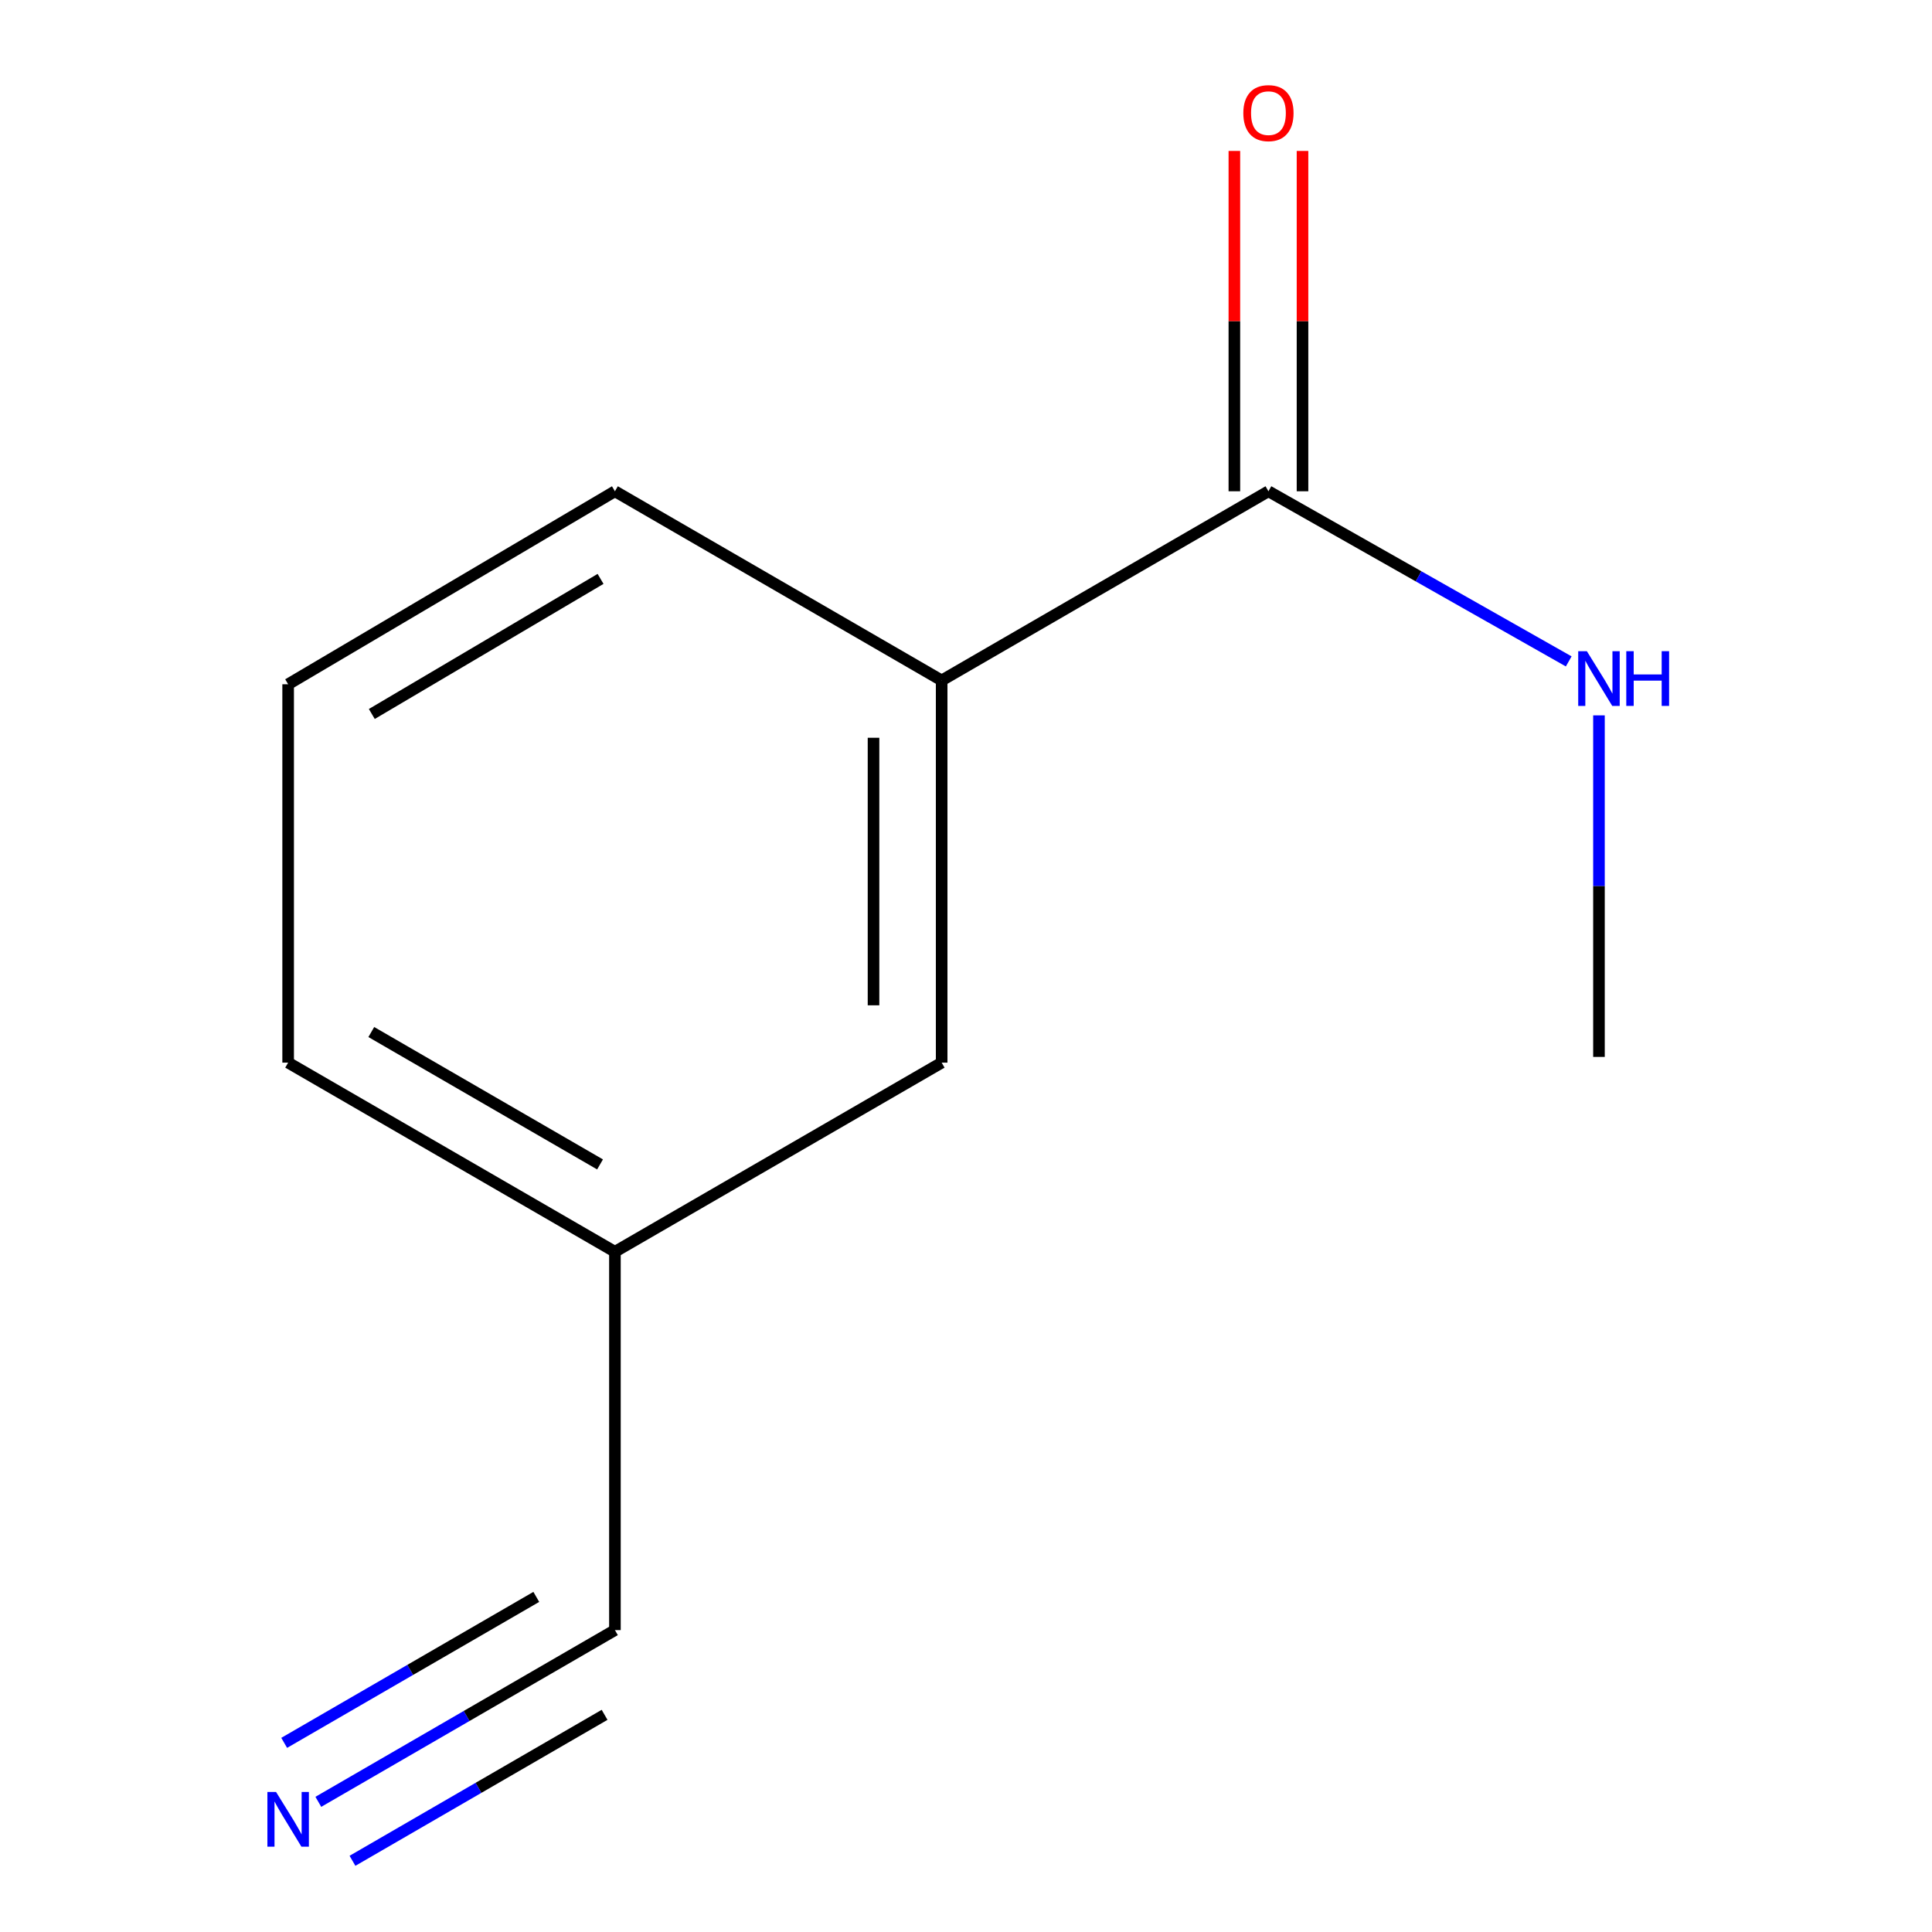 <?xml version='1.0' encoding='iso-8859-1'?>
<svg version='1.1' baseProfile='full'
              xmlns='http://www.w3.org/2000/svg'
                      xmlns:rdkit='http://www.rdkit.org/xml'
                      xmlns:xlink='http://www.w3.org/1999/xlink'
                  xml:space='preserve'
width='1000px' height='1000px' viewBox='0 0 1000 1000'>
<!-- END OF HEADER -->
<rect style='opacity:1.0;fill:#FFFFFF;stroke:none' width='1000' height='1000' x='0' y='0'> </rect>
<path class='bond-1' d='M 656.542,254.28 L 487.402,352.193' style='fill:none;fill-rule:evenodd;stroke:#000000;stroke-width:6px;stroke-linecap:butt;stroke-linejoin:miter;stroke-opacity:1' />
<path class='bond-4' d='M 674.177,254.28 L 674.177,166.204' style='fill:none;fill-rule:evenodd;stroke:#000000;stroke-width:6px;stroke-linecap:butt;stroke-linejoin:miter;stroke-opacity:1' />
<path class='bond-4' d='M 674.177,166.204 L 674.177,78.128' style='fill:none;fill-rule:evenodd;stroke:#FF0000;stroke-width:6px;stroke-linecap:butt;stroke-linejoin:miter;stroke-opacity:1' />
<path class='bond-4' d='M 638.907,254.28 L 638.907,166.204' style='fill:none;fill-rule:evenodd;stroke:#000000;stroke-width:6px;stroke-linecap:butt;stroke-linejoin:miter;stroke-opacity:1' />
<path class='bond-4' d='M 638.907,166.204 L 638.907,78.128' style='fill:none;fill-rule:evenodd;stroke:#FF0000;stroke-width:6px;stroke-linecap:butt;stroke-linejoin:miter;stroke-opacity:1' />
<path class='bond-5' d='M 656.542,254.28 L 734.253,298.311' style='fill:none;fill-rule:evenodd;stroke:#000000;stroke-width:6px;stroke-linecap:butt;stroke-linejoin:miter;stroke-opacity:1' />
<path class='bond-5' d='M 734.253,298.311 L 811.965,342.343' style='fill:none;fill-rule:evenodd;stroke:#0000FF;stroke-width:6px;stroke-linecap:butt;stroke-linejoin:miter;stroke-opacity:1' />
<path class='bond-0' d='M 164.769,932.625 L 241.526,888.183' style='fill:none;fill-rule:evenodd;stroke:#0000FF;stroke-width:6px;stroke-linecap:butt;stroke-linejoin:miter;stroke-opacity:1' />
<path class='bond-0' d='M 241.526,888.183 L 318.283,843.74' style='fill:none;fill-rule:evenodd;stroke:#000000;stroke-width:6px;stroke-linecap:butt;stroke-linejoin:miter;stroke-opacity:1' />
<path class='bond-0' d='M 182.442,963.148 L 247.685,925.372' style='fill:none;fill-rule:evenodd;stroke:#0000FF;stroke-width:6px;stroke-linecap:butt;stroke-linejoin:miter;stroke-opacity:1' />
<path class='bond-0' d='M 247.685,925.372 L 312.929,887.596' style='fill:none;fill-rule:evenodd;stroke:#000000;stroke-width:6px;stroke-linecap:butt;stroke-linejoin:miter;stroke-opacity:1' />
<path class='bond-0' d='M 147.096,902.103 L 212.34,864.326' style='fill:none;fill-rule:evenodd;stroke:#0000FF;stroke-width:6px;stroke-linecap:butt;stroke-linejoin:miter;stroke-opacity:1' />
<path class='bond-0' d='M 212.34,864.326 L 277.583,826.55' style='fill:none;fill-rule:evenodd;stroke:#000000;stroke-width:6px;stroke-linecap:butt;stroke-linejoin:miter;stroke-opacity:1' />
<path class='bond-3' d='M 487.402,352.193 L 487.402,550.019' style='fill:none;fill-rule:evenodd;stroke:#000000;stroke-width:6px;stroke-linecap:butt;stroke-linejoin:miter;stroke-opacity:1' />
<path class='bond-3' d='M 452.132,381.867 L 452.132,520.345' style='fill:none;fill-rule:evenodd;stroke:#000000;stroke-width:6px;stroke-linecap:butt;stroke-linejoin:miter;stroke-opacity:1' />
<path class='bond-7' d='M 487.402,352.193 L 318.283,254.28' style='fill:none;fill-rule:evenodd;stroke:#000000;stroke-width:6px;stroke-linecap:butt;stroke-linejoin:miter;stroke-opacity:1' />
<path class='bond-2' d='M 318.283,843.74 L 318.283,647.913' style='fill:none;fill-rule:evenodd;stroke:#000000;stroke-width:6px;stroke-linecap:butt;stroke-linejoin:miter;stroke-opacity:1' />
<path class='bond-6' d='M 487.402,550.019 L 318.283,647.913' style='fill:none;fill-rule:evenodd;stroke:#000000;stroke-width:6px;stroke-linecap:butt;stroke-linejoin:miter;stroke-opacity:1' />
<path class='bond-10' d='M 827.621,370.27 L 827.621,458.665' style='fill:none;fill-rule:evenodd;stroke:#0000FF;stroke-width:6px;stroke-linecap:butt;stroke-linejoin:miter;stroke-opacity:1' />
<path class='bond-10' d='M 827.621,458.665 L 827.621,547.06' style='fill:none;fill-rule:evenodd;stroke:#000000;stroke-width:6px;stroke-linecap:butt;stroke-linejoin:miter;stroke-opacity:1' />
<path class='bond-11' d='M 318.283,647.913 L 149.143,550.019' style='fill:none;fill-rule:evenodd;stroke:#000000;stroke-width:6px;stroke-linecap:butt;stroke-linejoin:miter;stroke-opacity:1' />
<path class='bond-11' d='M 310.579,602.703 L 192.182,534.177' style='fill:none;fill-rule:evenodd;stroke:#000000;stroke-width:6px;stroke-linecap:butt;stroke-linejoin:miter;stroke-opacity:1' />
<path class='bond-8' d='M 318.283,254.28 L 149.143,354.172' style='fill:none;fill-rule:evenodd;stroke:#000000;stroke-width:6px;stroke-linecap:butt;stroke-linejoin:miter;stroke-opacity:1' />
<path class='bond-8' d='M 310.847,299.633 L 192.45,369.558' style='fill:none;fill-rule:evenodd;stroke:#000000;stroke-width:6px;stroke-linecap:butt;stroke-linejoin:miter;stroke-opacity:1' />
<path class='bond-9' d='M 149.143,354.172 L 149.143,550.019' style='fill:none;fill-rule:evenodd;stroke:#000000;stroke-width:6px;stroke-linecap:butt;stroke-linejoin:miter;stroke-opacity:1' />
<path  class='atom-1' d='M 142.883 927.513
L 152.163 942.513
Q 153.083 943.993, 154.563 946.673
Q 156.043 949.353, 156.123 949.513
L 156.123 927.513
L 159.883 927.513
L 159.883 955.833
L 156.003 955.833
L 146.043 939.433
Q 144.883 937.513, 143.643 935.313
Q 142.443 933.113, 142.083 932.433
L 142.083 955.833
L 138.403 955.833
L 138.403 927.513
L 142.883 927.513
' fill='#0000FF'/>
<path  class='atom-5' d='M 643.542 58.552
Q 643.542 51.752, 646.902 47.952
Q 650.262 44.152, 656.542 44.152
Q 662.822 44.152, 666.182 47.952
Q 669.542 51.752, 669.542 58.552
Q 669.542 65.432, 666.142 69.352
Q 662.742 73.232, 656.542 73.232
Q 650.302 73.232, 646.902 69.352
Q 643.542 65.472, 643.542 58.552
M 656.542 70.032
Q 660.862 70.032, 663.182 67.152
Q 665.542 64.232, 665.542 58.552
Q 665.542 52.992, 663.182 50.192
Q 660.862 47.352, 656.542 47.352
Q 652.222 47.352, 649.862 50.152
Q 647.542 52.952, 647.542 58.552
Q 647.542 64.272, 649.862 67.152
Q 652.222 70.032, 656.542 70.032
' fill='#FF0000'/>
<path  class='atom-6' d='M 821.361 337.054
L 830.641 352.054
Q 831.561 353.534, 833.041 356.214
Q 834.521 358.894, 834.601 359.054
L 834.601 337.054
L 838.361 337.054
L 838.361 365.374
L 834.481 365.374
L 824.521 348.974
Q 823.361 347.054, 822.121 344.854
Q 820.921 342.654, 820.561 341.974
L 820.561 365.374
L 816.881 365.374
L 816.881 337.054
L 821.361 337.054
' fill='#0000FF'/>
<path  class='atom-6' d='M 841.761 337.054
L 845.601 337.054
L 845.601 349.094
L 860.081 349.094
L 860.081 337.054
L 863.921 337.054
L 863.921 365.374
L 860.081 365.374
L 860.081 352.294
L 845.601 352.294
L 845.601 365.374
L 841.761 365.374
L 841.761 337.054
' fill='#0000FF'/>
</svg>
